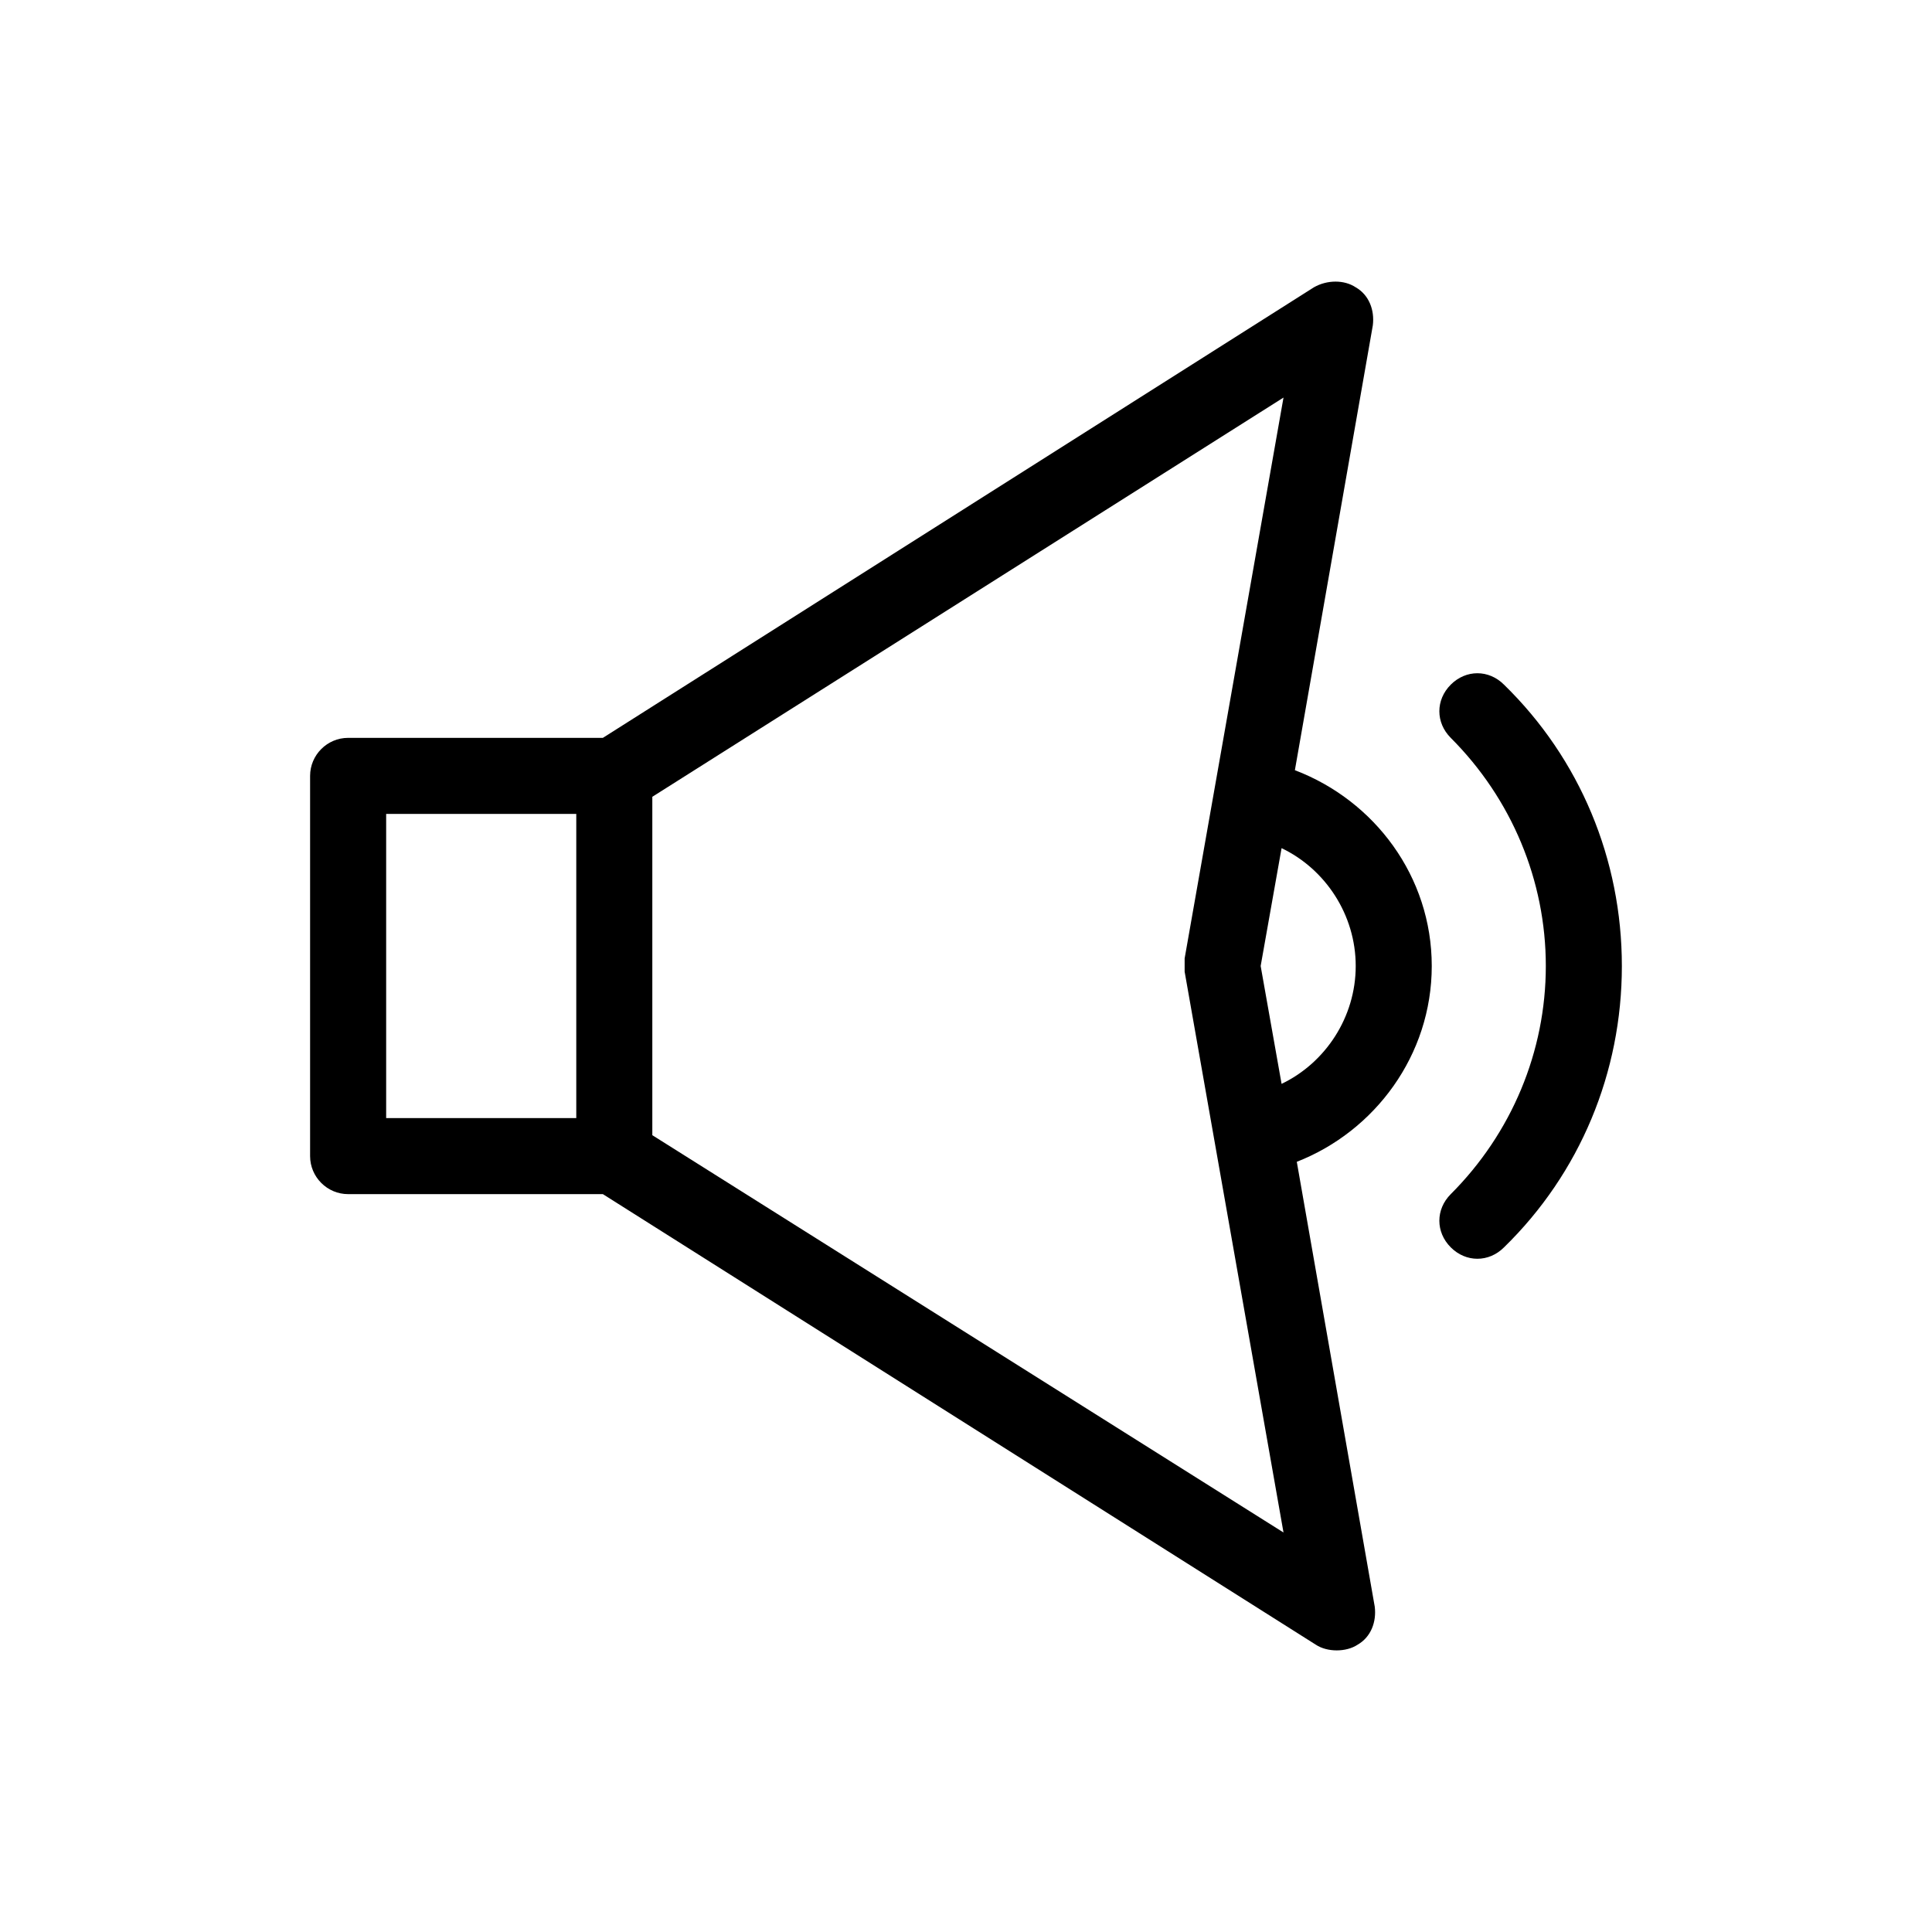 <?xml version="1.0" encoding="UTF-8"?>
<!-- Uploaded to: ICON Repo, www.iconrepo.com, Generator: ICON Repo Mixer Tools -->
<svg fill="#000000" width="800px" height="800px" version="1.1" viewBox="144 144 512 512" xmlns="http://www.w3.org/2000/svg">
 <path d="m523.43 400c0-23.68-15.113-43.832-36.273-51.891l20.656-117.89c0.504-4.031-1.008-8.062-4.535-10.078-3.023-2.016-7.559-2.016-11.082 0l-188.43 119.4h-67.508c-5.543 0-10.078 4.535-10.078 10.078v100.76c0 5.543 4.535 10.078 10.078 10.078h67.512l188.93 119.4c1.512 1.008 3.527 1.512 5.543 1.512s4.031-0.504 5.543-1.512c3.527-2.016 5.039-6.047 4.535-10.078l-20.656-117.89c20.648-8.066 35.766-28.219 35.766-51.895zm-226.71 40.305h-50.383v-80.609h50.383zm20.152 4.531v-89.676l167.27-105.8-26.199 148.62v3.527l26.199 148.62zm166.76-13.602-5.543-31.234 5.543-31.234c11.586 5.543 19.648 17.633 19.648 31.234s-8.062 25.691-19.648 31.234zm90.18-31.234c0 28.215-11.082 54.914-31.234 74.562-2.016 2.016-4.535 3.023-7.055 3.023-2.519 0-5.039-1.008-7.055-3.023-4.031-4.031-4.031-10.078 0-14.105 16.121-16.121 25.191-37.785 25.191-60.457s-9.07-44.336-25.191-60.457c-4.031-4.031-4.031-10.078 0-14.105 4.031-4.031 10.078-4.031 14.105 0 20.156 19.645 31.238 46.348 31.238 74.562z"/>
</svg>